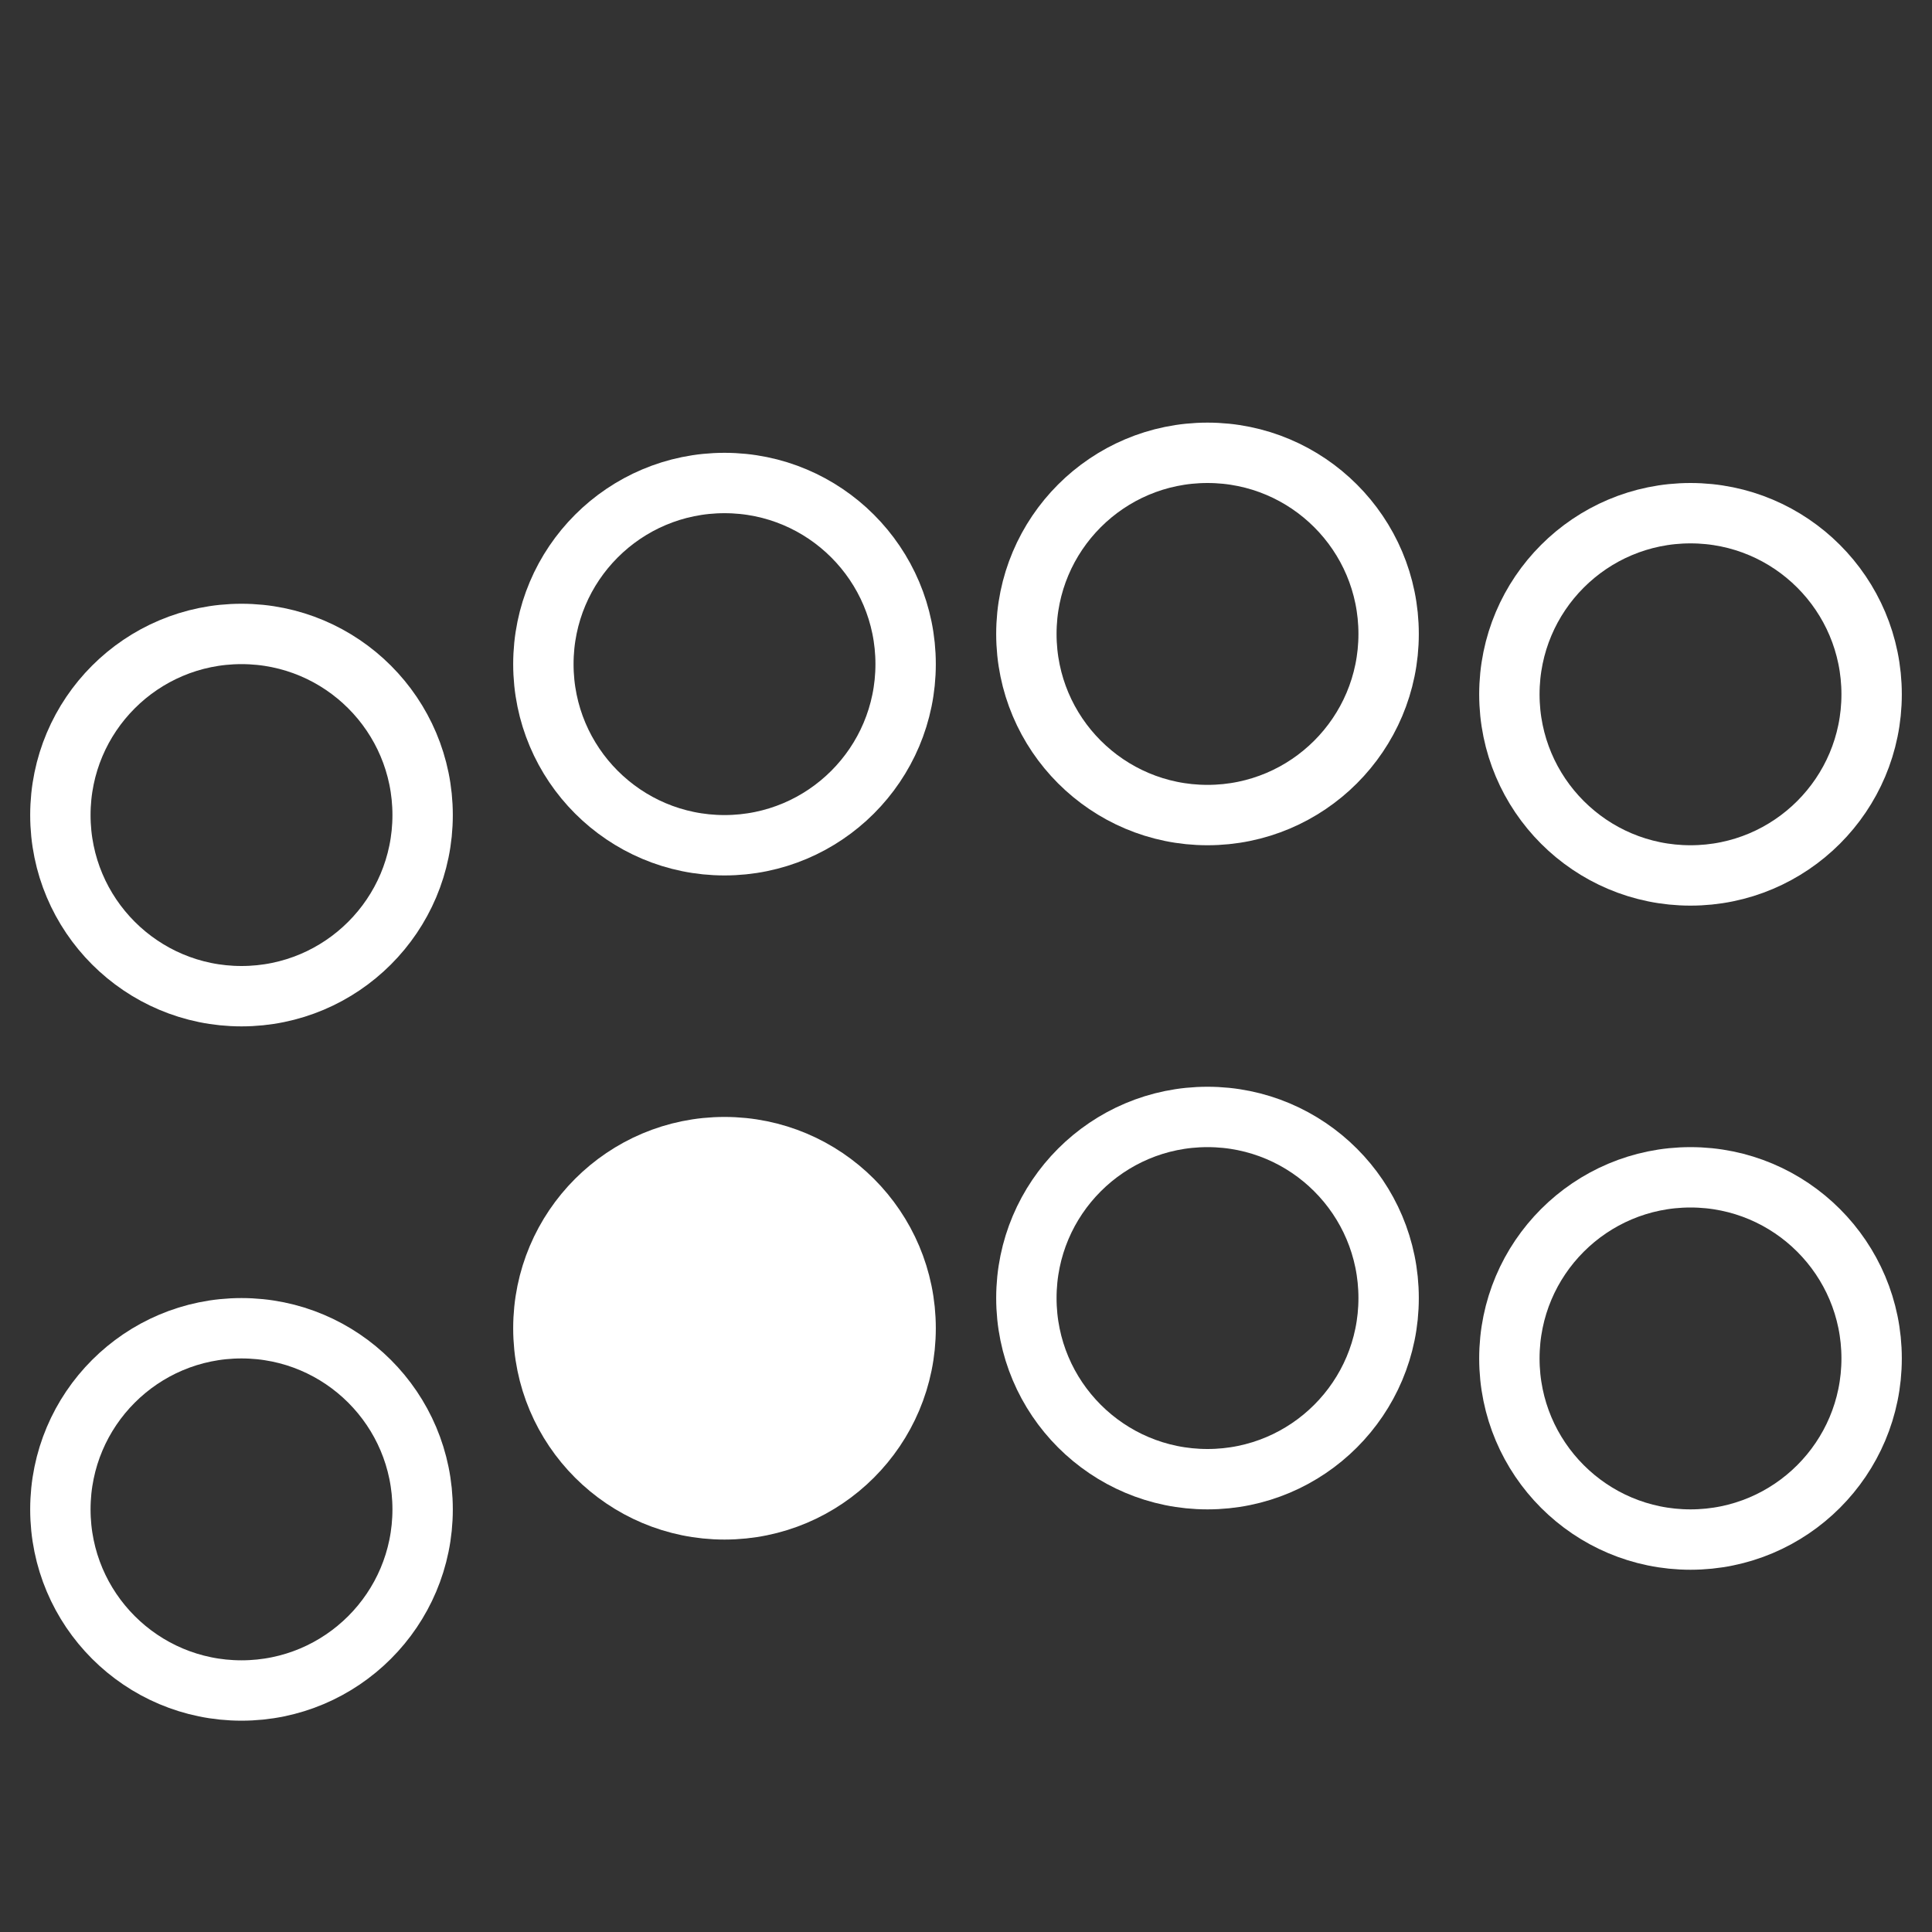 <?xml version="1.0" encoding="UTF-8" standalone="yes"?><svg xmlns:dc="http://purl.org/dc/elements/1.1/" xmlns:cc="http://creativecommons.org/ns#" xmlns:rdf="http://www.w3.org/1999/02/22-rdf-syntax-ns#" xmlns:svg="http://www.w3.org/2000/svg" xmlns="http://www.w3.org/2000/svg" cursor="crosshair" style="zoom: 8;" height="64" id="svg7" width="64" version="1.1" viewBox="0 0 64 64"><rect x="0" y="0" width="64" height="64" fill="#333333" stroke="none"/><defs id="defs11"></defs><circle stroke="#fff" id="button_TL" cy="27px" stroke-width="2" fill="none" r="6" cx="8px"></circle><circle stroke="#fff" id="button_TM" cy="22px" stroke-width="2" fill="none" r="6px" cx="24px"></circle><circle stroke="#fff" id="button_TR" stroke-width="2" cy="21px" fill="none" r="6" cx="40px"></circle><circle stroke="#fff" id="button_BL" stroke-width="2" cy="50px" fill="none" r="6" cx="8px"></circle><circle stroke="#fff" id="button_BM" cy="44px" stroke-width="2" fill="#fff" r="6" cx="24px"></circle><circle stroke="#fff" stroke-width="2" cy="43px" id="button_BR" fill="none" r="6" cx="40px"></circle><circle stroke="#fff" stroke-width="2" id="button_R2" cy="45px" fill="none" r="6" cx="56px"></circle><circle stroke="#fff" stroke-width="2" cy="23px" fill="none" r="6" cx="56px" id="button_L2"></circle></svg>